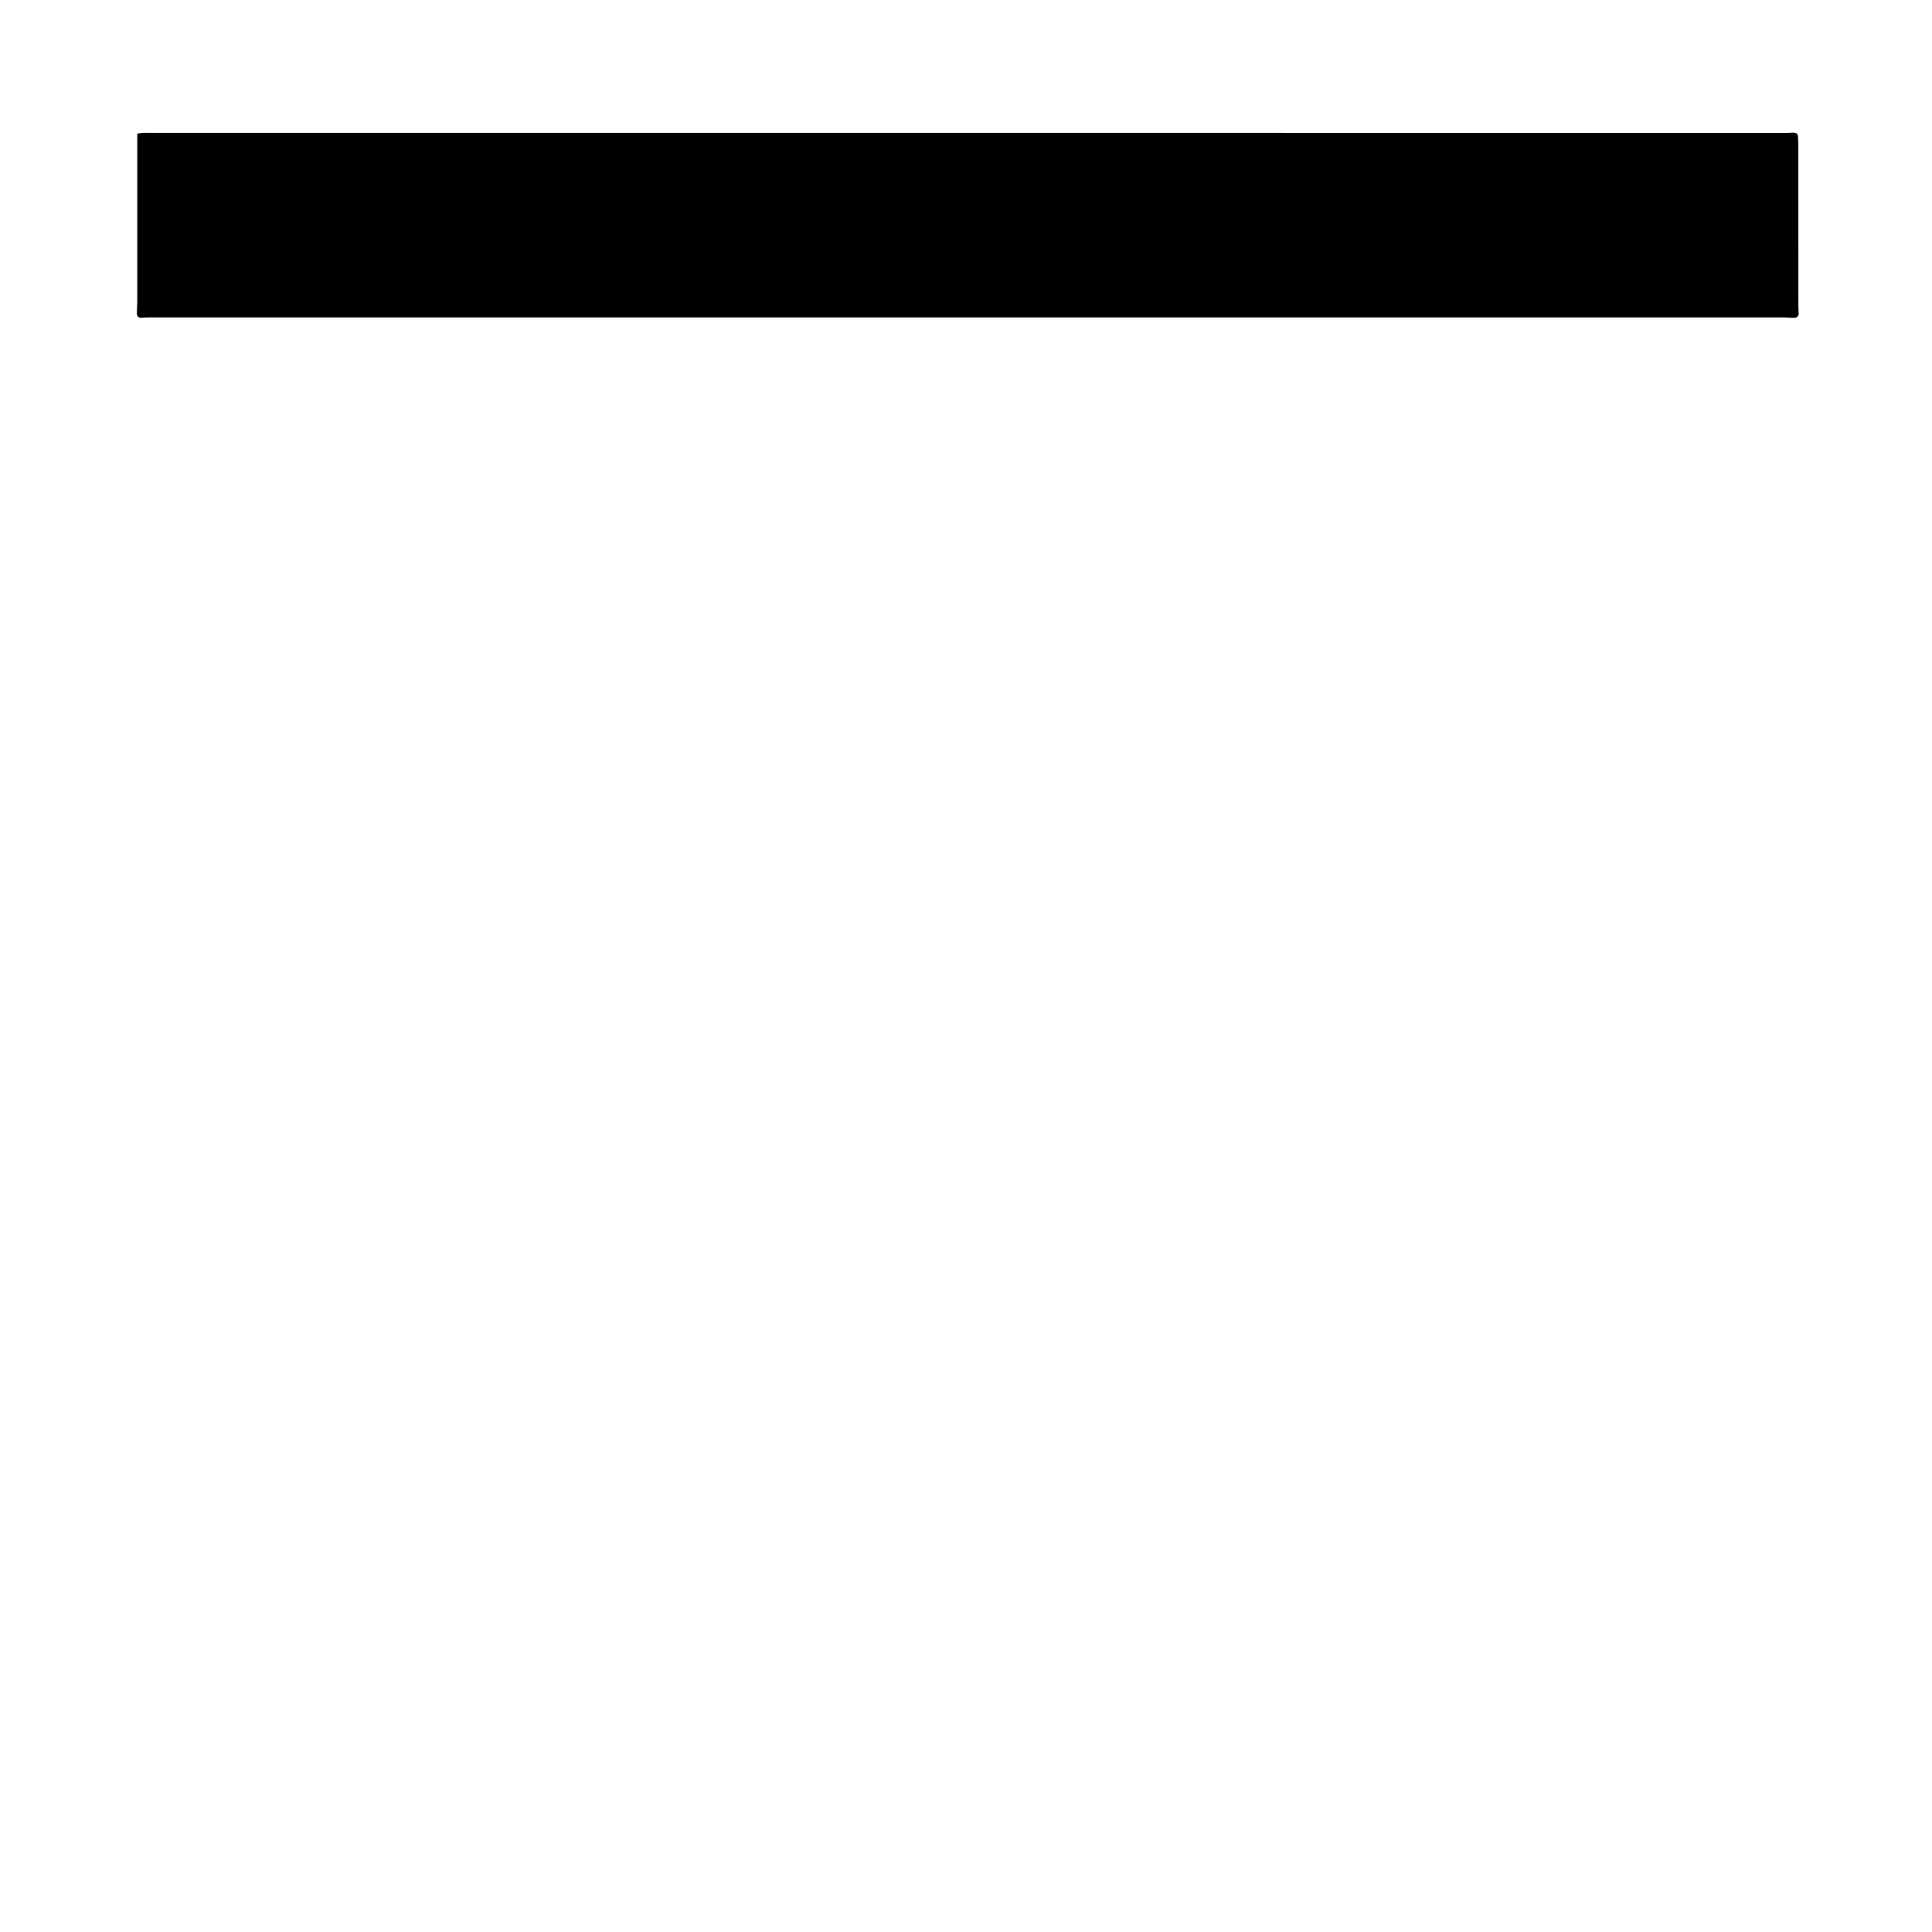 <?xml version="1.0" encoding="UTF-8"?><svg id="Ebene_2" xmlns="http://www.w3.org/2000/svg" viewBox="0 0 1080 1080"><defs><style>.cls-1{fill:transparent;}</style></defs><g id="Ebene_1-2"><path class="cls-1" d="m0,1080V0h1080v1080H0ZM78.69,178.53c0-.29,0-.58,0-.87,1.59-.07,3.18-.22,4.77-.22,304.36,0,608.72,0,913.09,0,1.59,0,3.18.14,4.77.22.08,1.38.17,2.76.26,4.29,2.89.55,5.45.83,8.3-.33.02-1.94.05-3.81.05-5.68,0-1.02-.32-1.86-1.48-2.07-1.33-.24-2.13.3-2.32,1.66-.2.07-.41.11-.63.12-.07-1.74-.21-3.49-.21-5.23-.01-29.79,0-59.58-.02-89.37,0-1.75-.12-3.49-.19-5.24.03-.12.12-.26.08-.35-.08-.2-.22-.39-.33-.58-1.75-1.14-3.71-.56-5.56-.56-305.42-.03-610.84-.03-916.26-.03-1.12,0-2.24-.05-3.36.02-.91.05-1.81.24-2.92.4v5.46c0,29.44,0,58.88,0,88.31,0,1.75-.13,3.51-.2,5.26-1.37.13-2.84-.36-4.33.87-.18,2.38-.8,4.97.56,7.54,1.05.08,1.98.19,2.92.22.94.03,1.89,0,2.83-.02,1.05-.03,1.81-.44,1.97-1.59.19-1.37-.46-2.07-1.79-2.22Z"/><path d="m1005.07,75.8c.07,1.75.19,3.49.19,5.24.01,29.79,0,59.58.02,89.37,0,1.74.14,3.49.21,5.23-.26,1.22-1.03,1.87-2.25,2.01-.64,0-1.28,0-1.92,0-1.59-.08-3.18-.22-4.77-.22-304.36,0-608.72,0-913.09,0-1.59,0-3.18.14-4.77.22-1.23-.12-2.02-.72-2.16-2.01v-1.92c.07-1.75.2-3.51.2-5.26.01-29.44,0-58.88,0-88.31v-5.46c1.11-.16,2.01-.34,2.92-.4,1.12-.06,2.24-.02,3.36-.02,305.42,0,610.84,0,916.26.03,1.85,0,3.8-.58,5.56.56-.09.11-.27.28-.24.32.13.22.32.41.49.61Z"/><path class="cls-1" d="m76.52,173.73v1.92c-2.45.54-2.65.71-2.61,2.38.02.95.06,2.02,1.22,2.21.88.14,1.87.09,2.7-.19.41-.14.58-.99.85-1.52,1.32.15,1.98.84,1.79,2.22-.16,1.14-.92,1.56-1.97,1.59-.94.02-1.89.06-2.83.02-.94-.03-1.87-.14-2.92-.22-1.36-2.57-.74-5.16-.56-7.54,1.49-1.23,2.96-.74,4.33-.87Z"/><path class="cls-1" d="m78.69,178.53c-.28.53-.44,1.38-.85,1.52-.83.28-1.82.33-2.7.19-1.17-.19-1.2-1.26-1.22-2.21-.04-1.67.16-1.84,2.61-2.38.14,1.29.93,1.89,2.16,2.01,0,.29,0,.58,0,.87Z"/></g></svg>